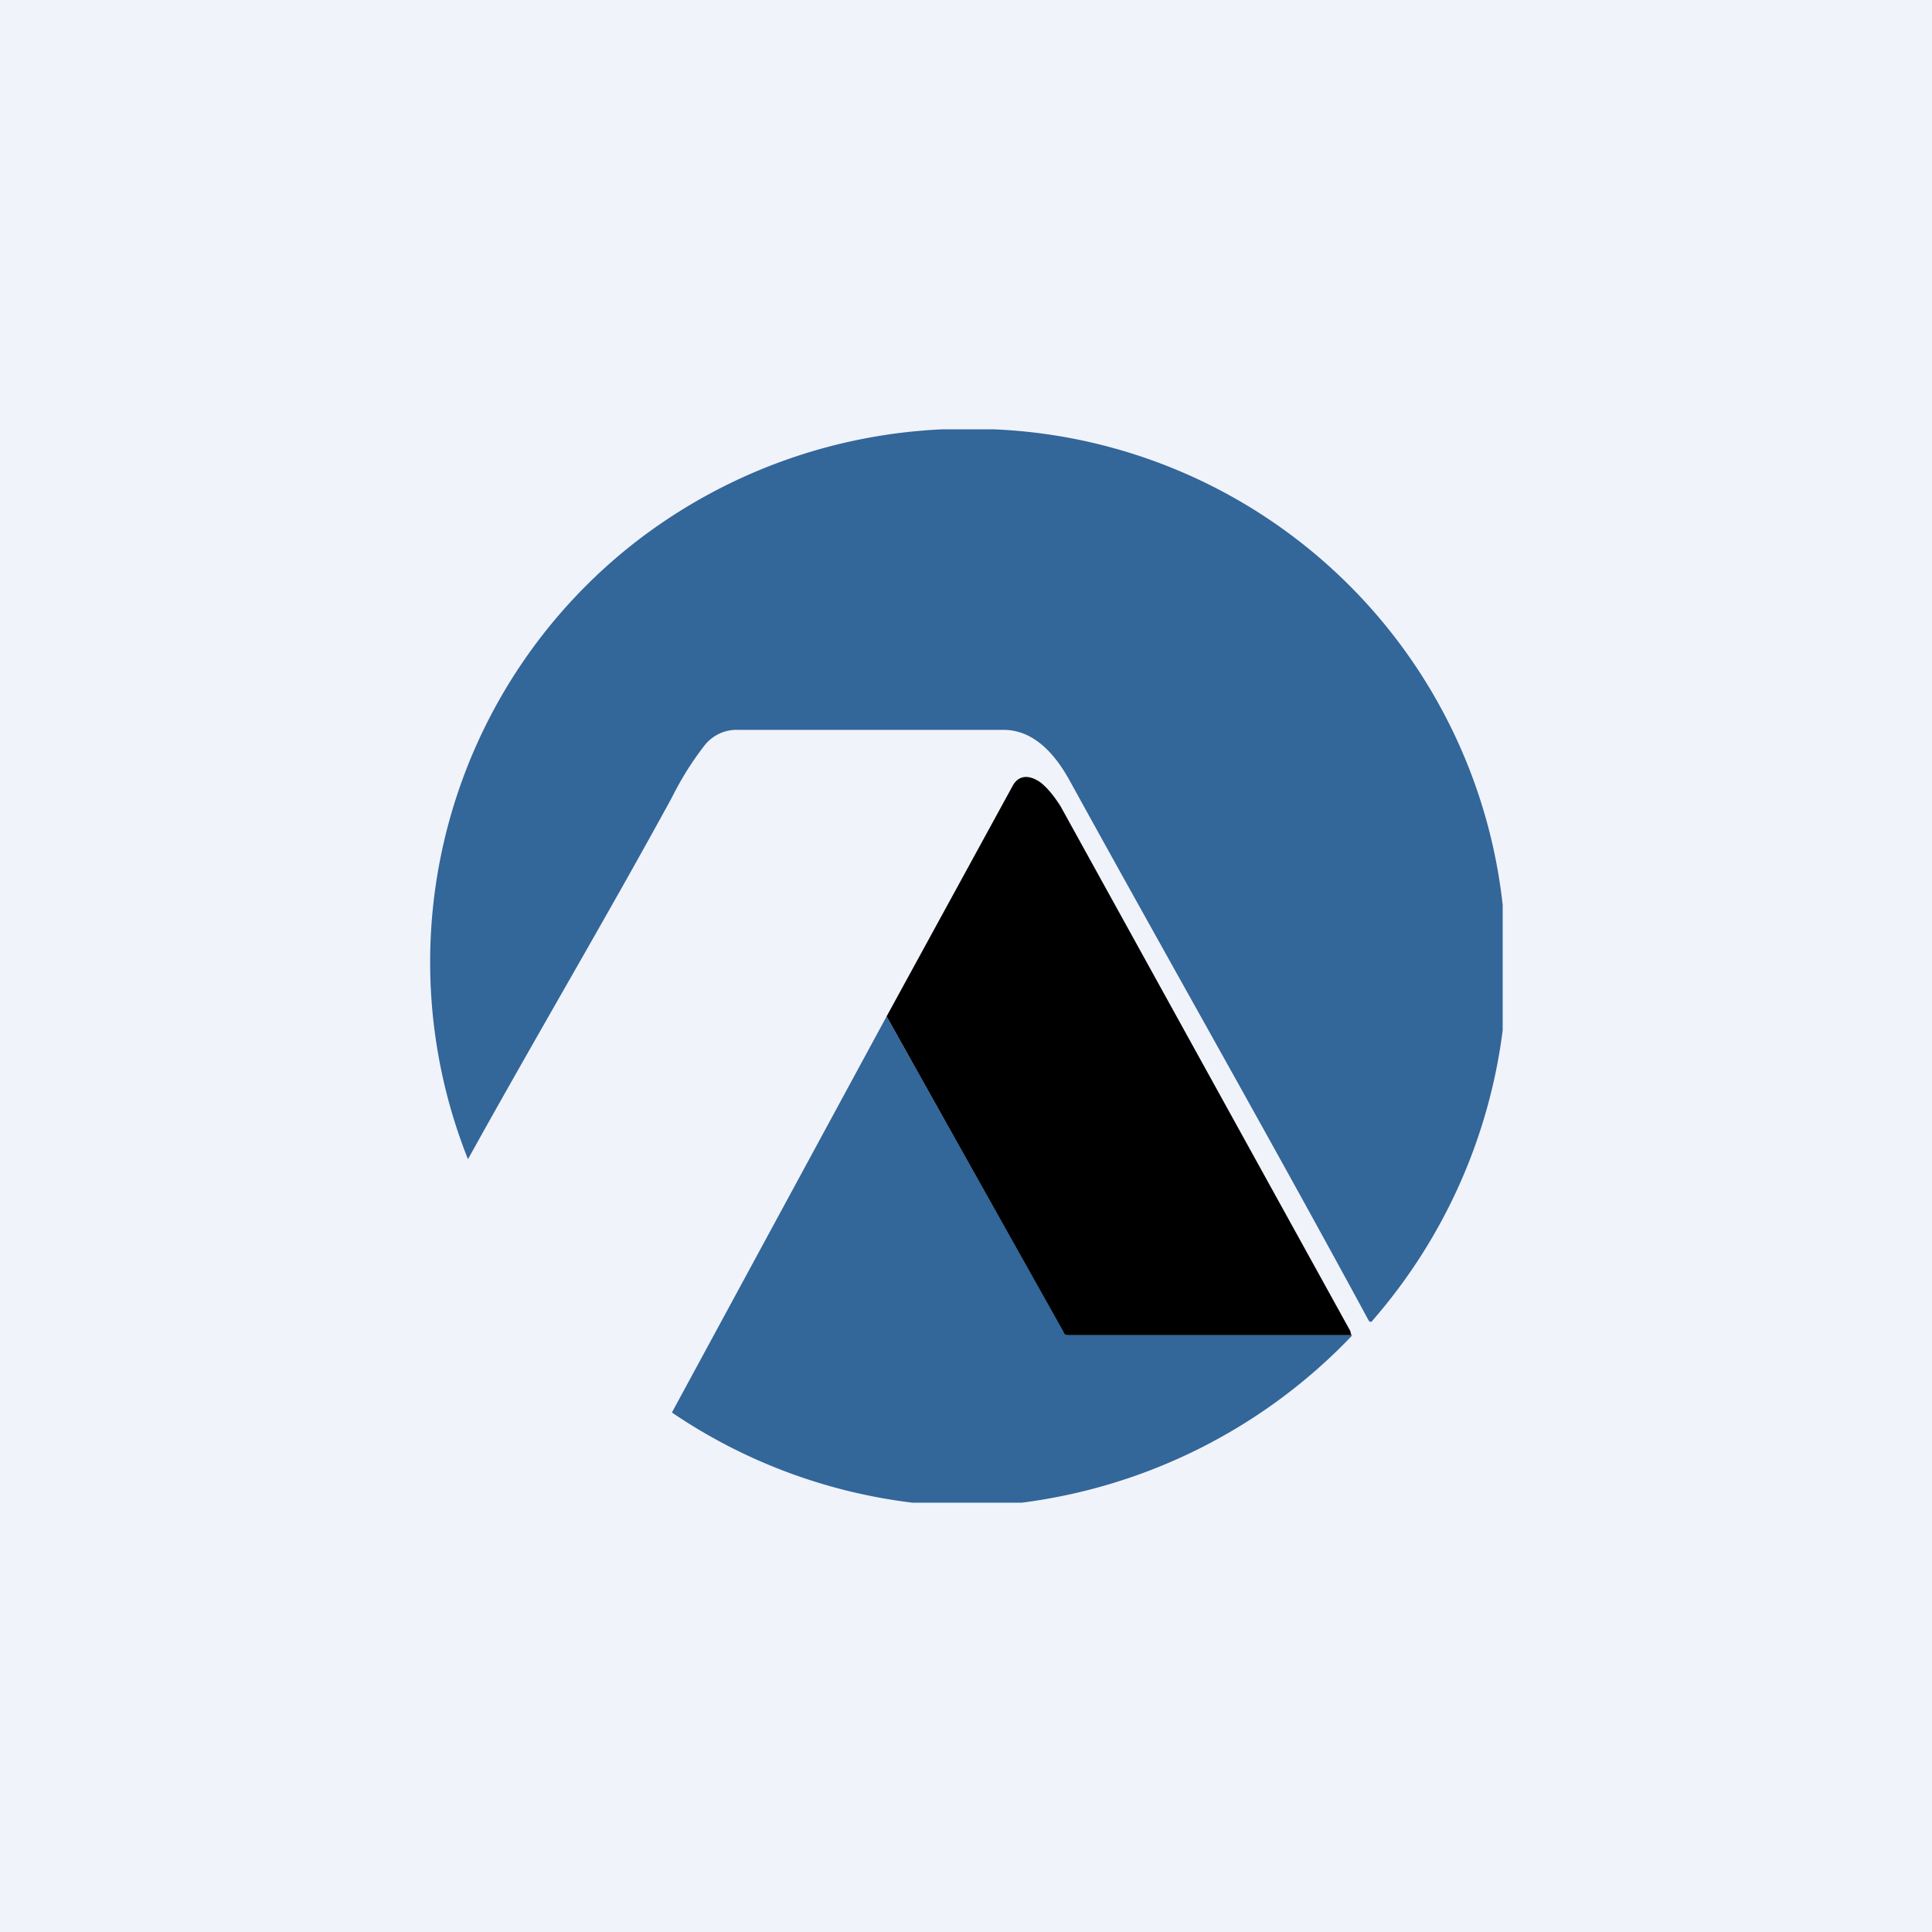 <!-- by TradingView --><svg width="18" height="18" viewBox="0 0 18 18" xmlns="http://www.w3.org/2000/svg"><path fill="#F0F3FA" d="M0 0h18v18H0z"/><path d="M8.78 4h.48A4.98 4.98 0 0 1 14 8.43V9.6a5.09 5.09 0 0 1-1.21 2.7c-.01.02-.03.02-.04 0-.92-1.7-1.85-3.33-2.78-5.02-.18-.33-.39-.48-.62-.48H6.88a.38.38 0 0 0-.32.15c-.1.13-.2.28-.3.48-.6 1.1-1.24 2.18-1.9 3.37a4.96 4.96 0 0 1 1.6-5.78A5.04 5.04 0 0 1 8.78 4Z" fill="#369"/><path d="M9.95 12.44c-.02 0-.03 0-.04-.02L8.26 9.47l1.17-2.14c.05-.1.14-.12.25-.05.06.04.13.12.2.23l2.7 4.89.01.04H9.95Z"/><path d="m8.26 9.47 1.65 2.94c0 .02.02.03.04.03h2.65A5.15 5.15 0 0 1 9.52 14H8.5a5.07 5.07 0 0 1-2.24-.84l2-3.69Z" fill="#369"/></svg>